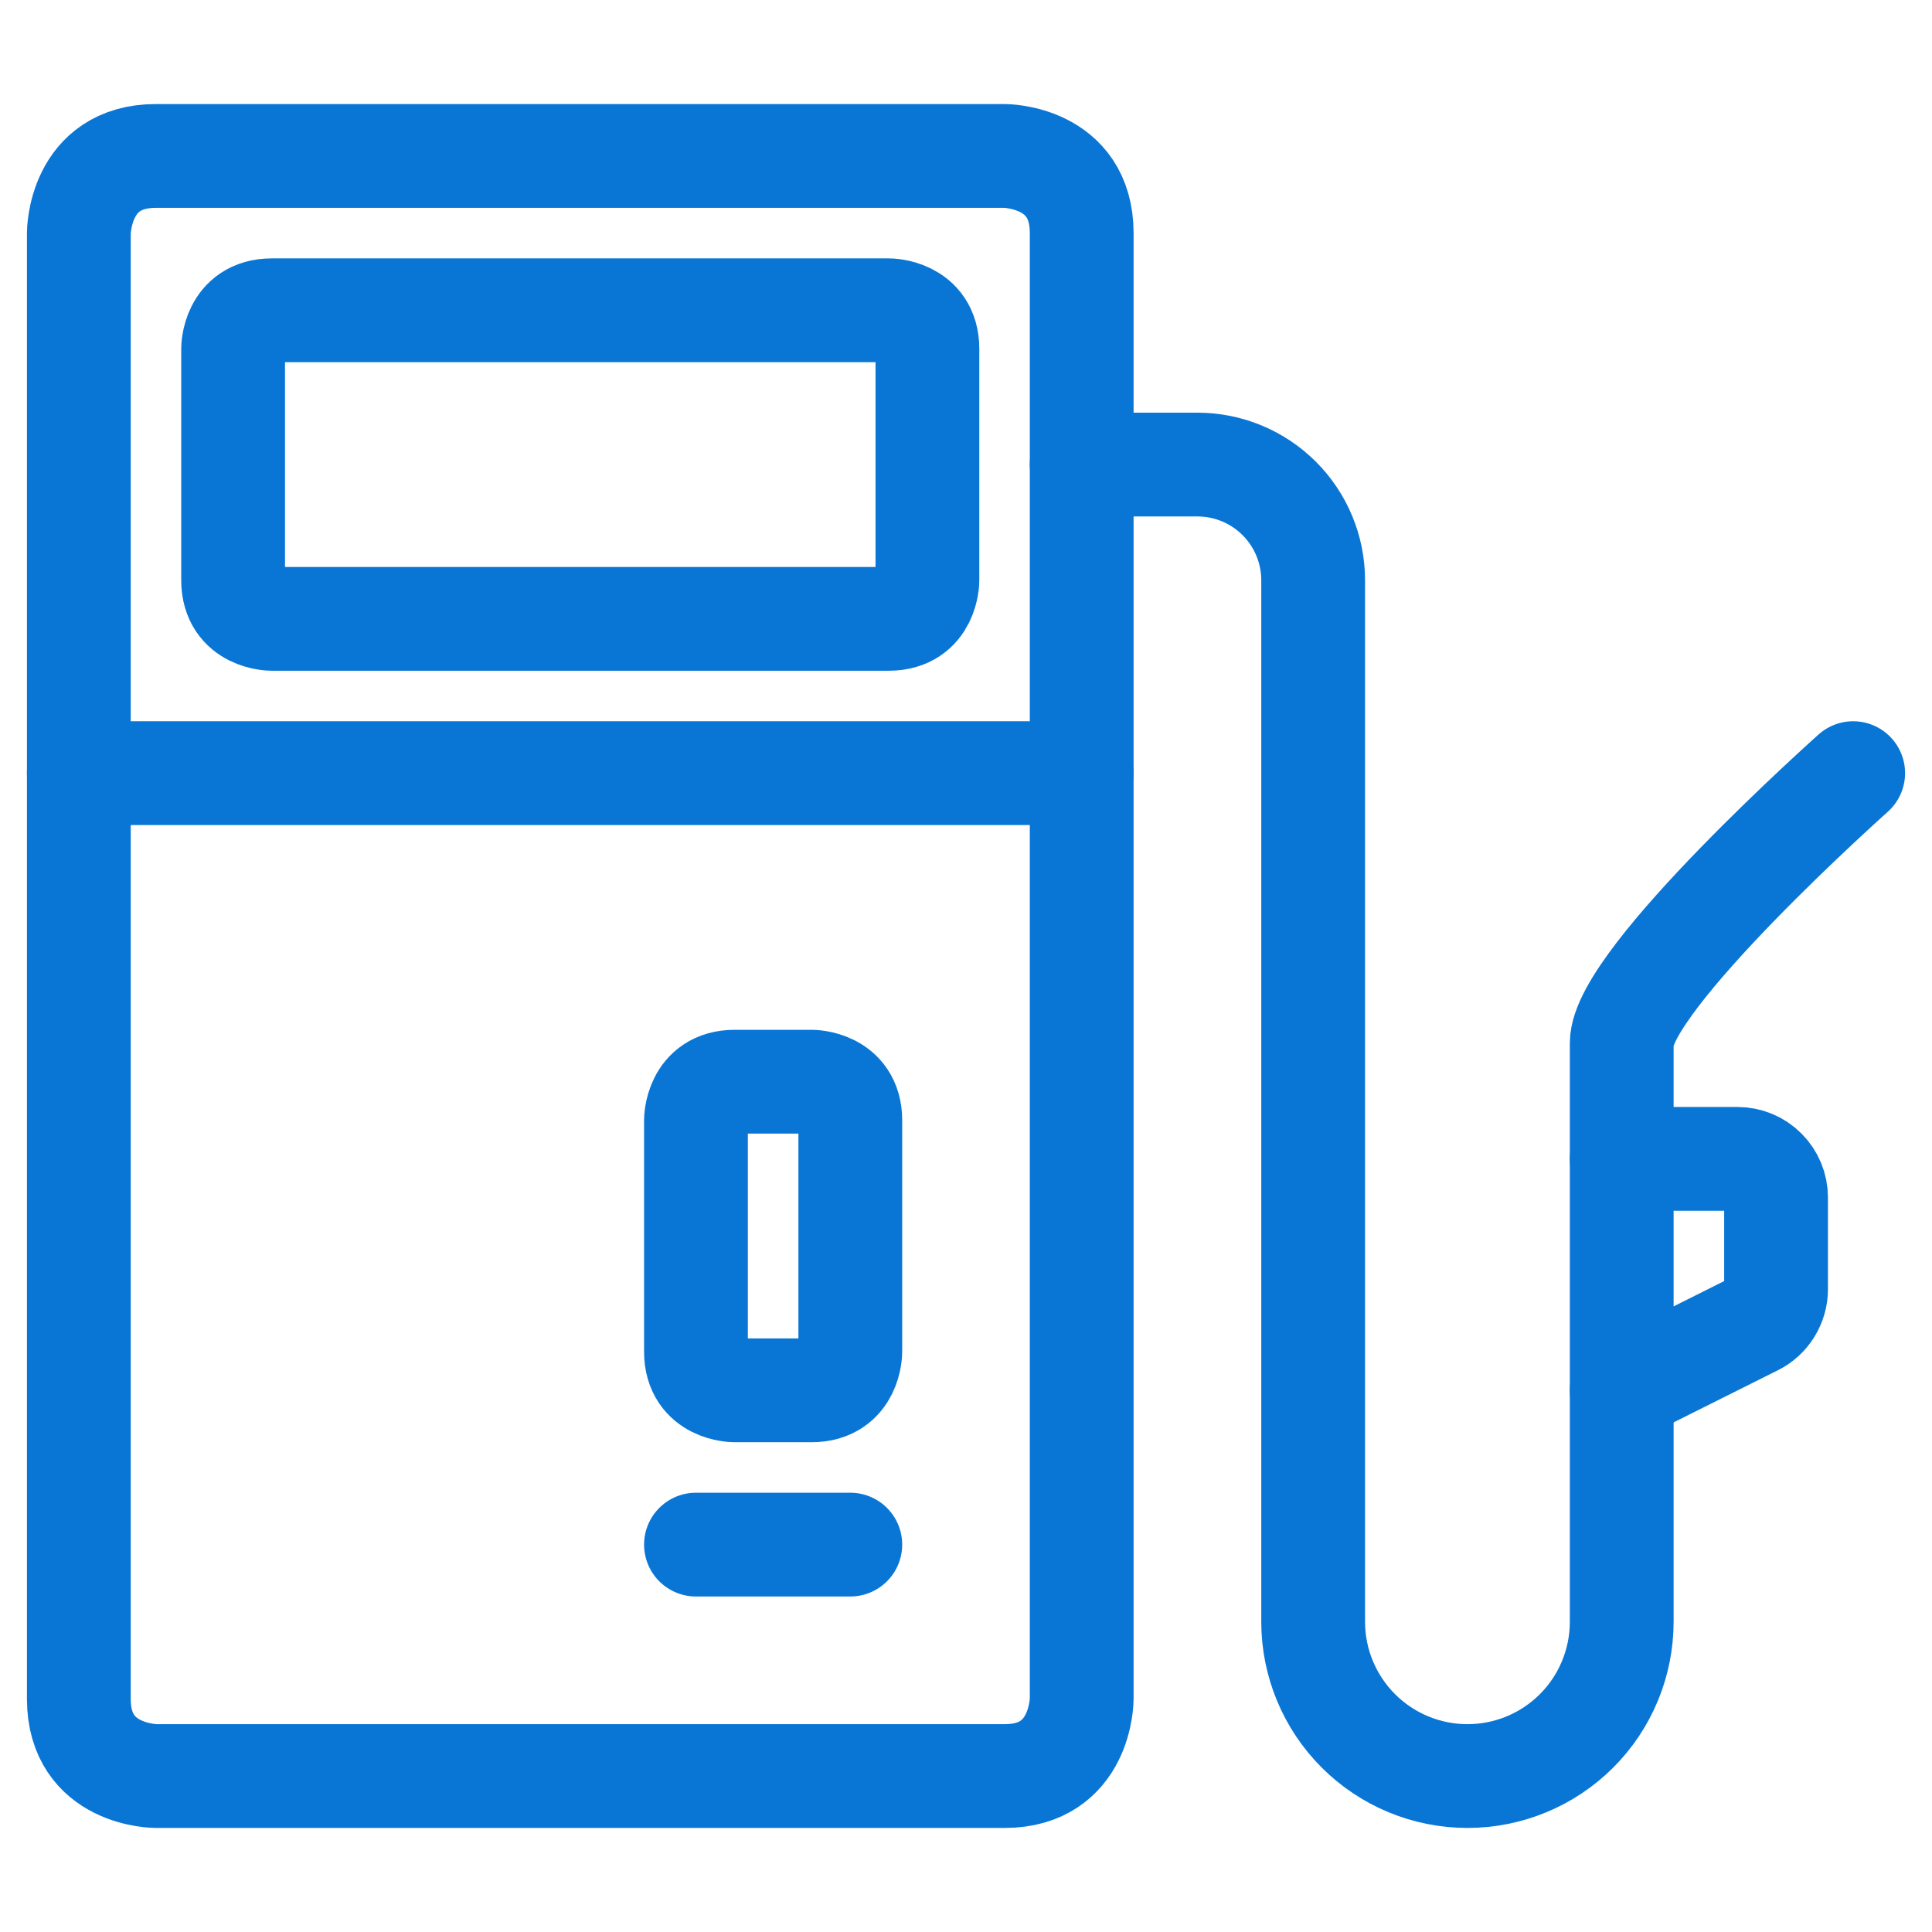 <svg width="35" height="35" viewBox="0 0 35 35" fill="none" xmlns="http://www.w3.org/2000/svg">
<path d="M2.826 2.825H18.199C18.199 2.825 19.596 2.825 19.596 4.223V30.777C19.596 30.777 19.596 32.175 18.199 32.175H2.826C2.826 32.175 1.428 32.175 1.428 30.777V4.223C1.428 4.223 1.428 2.825 2.826 2.825Z" stroke="#0976D6" stroke-width="1.88" stroke-linecap="round" stroke-linejoin="round"/>
<path d="M13.307 19.596H14.705C14.705 19.596 15.404 19.596 15.404 20.295V24.488C15.404 24.488 15.404 25.187 14.705 25.187H13.307C13.307 25.187 12.608 25.187 12.608 24.488V20.295C12.608 20.295 12.608 19.596 13.307 19.596Z" stroke="#0976D6" stroke-width="1.88" stroke-linecap="round" stroke-linejoin="round"/>
<path d="M32.175 23.357C32.175 23.487 32.138 23.614 32.07 23.724C32.002 23.835 31.905 23.924 31.789 23.982L29.379 25.187V20.994H31.476C31.661 20.994 31.839 21.067 31.97 21.199C32.101 21.33 32.175 21.507 32.175 21.693V23.357Z" stroke="#0976D6" stroke-width="1.88" stroke-linecap="round" stroke-linejoin="round"/>
<path d="M29.379 20.994V18.898C29.379 17.742 33.572 14.006 33.572 14.006" stroke="#0976D6" stroke-width="1.88" stroke-linecap="round" stroke-linejoin="round"/>
<path d="M29.379 25.187V29.379C29.379 30.121 29.085 30.832 28.561 31.356C28.037 31.88 27.326 32.175 26.584 32.175C25.843 32.175 25.132 31.88 24.608 31.356C24.084 30.832 23.789 30.121 23.789 29.379V10.512C23.789 9.956 23.568 9.423 23.175 9.03C22.782 8.637 22.249 8.416 21.693 8.416H19.596" stroke="#0976D6" stroke-width="1.88" stroke-linecap="round" stroke-linejoin="round"/>
<path d="M1.428 14.006H19.596" stroke="#0976D6" stroke-width="1.88" stroke-linecap="round" stroke-linejoin="round"/>
<path d="M4.922 5.621H16.102C16.102 5.621 16.801 5.621 16.801 6.319V10.512C16.801 10.512 16.801 11.211 16.102 11.211H4.922C4.922 11.211 4.223 11.211 4.223 10.512V6.319C4.223 6.319 4.223 5.621 4.922 5.621Z" stroke="#0976D6" stroke-width="1.88" stroke-linecap="round" stroke-linejoin="round"/>
<path d="M12.608 27.982H15.404" stroke="#0976D6" stroke-width="1.88" stroke-linecap="round" stroke-linejoin="round"/>
</svg>

